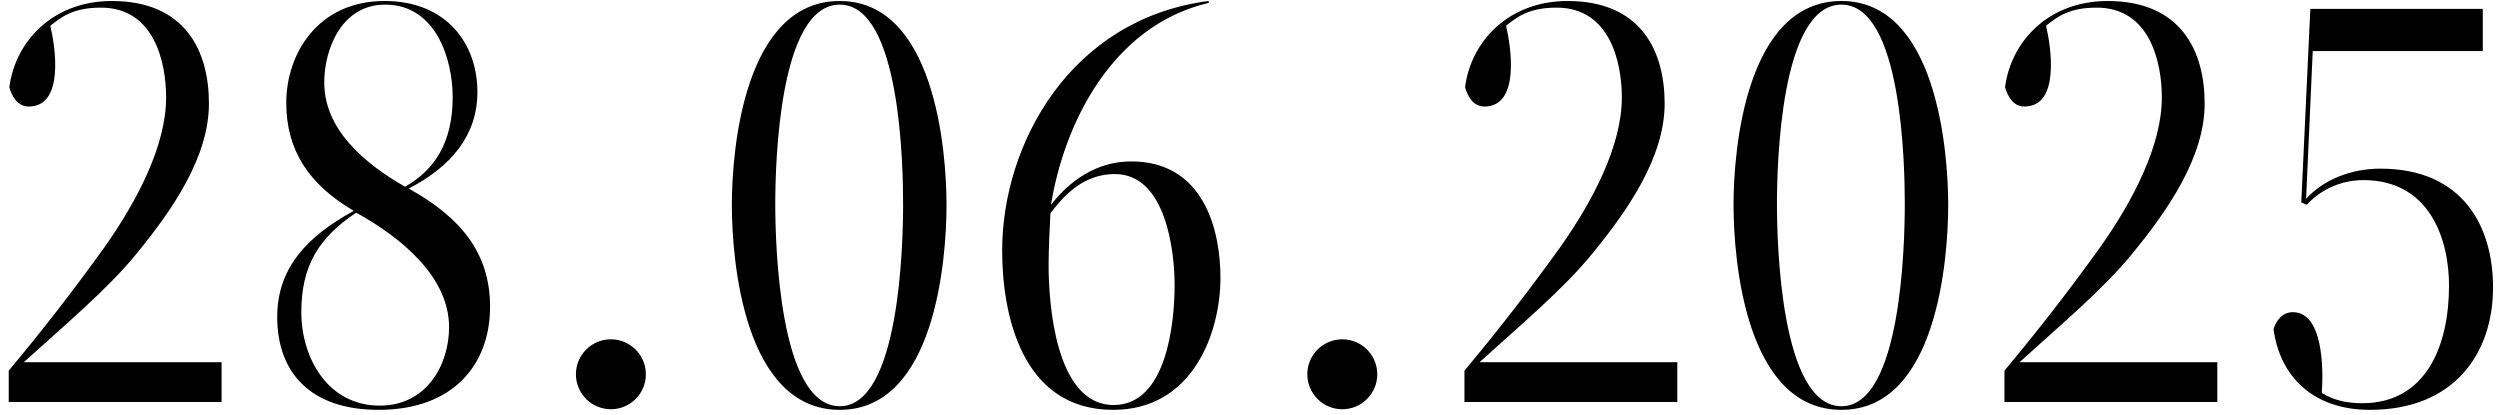<?xml version="1.0" encoding="UTF-8"?> <svg xmlns="http://www.w3.org/2000/svg" width="199" height="33" viewBox="0 0 199 33" fill="none"><path d="M0.695 32V29.504C3.383 26.288 5.735 23.264 8.327 19.664C10.967 15.92 13.223 11.552 13.223 7.76C13.223 4.928 12.263 0.608 8.039 0.608C5.831 0.608 4.919 1.328 4.007 2.048C4.391 3.68 5.159 8.48 2.279 8.48C1.367 8.48 0.935 7.616 0.743 6.944C1.223 3.248 4.247 0.08 8.903 0.08C14.759 0.08 16.631 4.064 16.631 8.24C16.631 12.512 13.703 16.736 10.871 20.192C8.567 23.024 5.063 25.952 1.895 28.832H17.639V32H0.695ZM28.354 16.928C25.33 18.944 23.986 21.2 23.986 24.848C23.986 28.496 26.098 32.288 30.226 32.288C33.97 32.288 35.746 29.024 35.746 26.048C35.746 22.064 32.002 18.944 28.354 16.928ZM25.81 6.56C25.81 10.304 28.978 12.992 32.242 14.864C34.594 13.52 36.034 11.36 36.034 7.712C36.034 4.784 34.738 0.368 30.658 0.368C27.154 0.368 25.81 3.968 25.81 6.56ZM22.786 8.192C22.786 4.304 25.282 0.08 30.61 0.08C35.554 0.08 38.002 3.488 38.002 7.328C38.002 10.784 35.89 13.28 32.53 15.008C36.61 17.264 39.01 20.096 39.01 24.416C39.01 28.976 36.13 32.624 30.13 32.624C24.706 32.624 22.066 29.648 22.066 25.232C22.066 21.392 24.37 18.848 28.162 16.784C24.562 14.672 22.786 11.936 22.786 8.192ZM51.411 29.792C51.411 31.328 50.163 32.576 48.627 32.576C47.092 32.576 45.843 31.328 45.843 29.792C45.843 28.256 47.092 27.008 48.627 27.008C50.163 27.008 51.411 28.256 51.411 29.792ZM66.847 32.336C71.599 32.336 71.887 19.472 71.887 16.256C71.887 13.28 71.695 0.368 66.847 0.368C61.999 0.368 61.711 13.088 61.711 16.256C61.711 19.28 61.999 32.336 66.847 32.336ZM66.847 0.08C74.383 0.08 75.343 11.936 75.343 16.304C75.343 20.672 74.431 32.624 66.847 32.624C59.215 32.624 58.255 20.72 58.255 16.304C58.255 11.84 59.263 0.08 66.847 0.08ZM83.612 16.976C83.564 17.84 83.468 19.904 83.468 21.104C83.468 23.936 83.948 32.24 88.652 32.24C92.828 32.24 93.5 25.808 93.5 22.688C93.5 20.192 92.876 13.856 88.748 13.856C86.348 13.856 84.812 15.392 83.612 16.976ZM88.604 32.624C81.212 32.624 79.772 24.8 79.772 19.952C79.772 11.456 85.196 1.52 96.188 0.08L96.236 0.224C88.412 2.048 84.668 10.016 83.66 16.304C85.1 14.432 87.26 12.848 90.044 12.848C95.804 12.848 97.148 18.272 97.148 22.112C97.148 26.432 94.988 32.624 88.604 32.624ZM109.63 29.792C109.63 31.328 108.382 32.576 106.846 32.576C105.31 32.576 104.062 31.328 104.062 29.792C104.062 28.256 105.31 27.008 106.846 27.008C108.382 27.008 109.63 28.256 109.63 29.792ZM116.57 32V29.504C119.258 26.288 121.61 23.264 124.202 19.664C126.842 15.92 129.098 11.552 129.098 7.76C129.098 4.928 128.138 0.608 123.914 0.608C121.706 0.608 120.794 1.328 119.882 2.048C120.266 3.68 121.034 8.48 118.154 8.48C117.242 8.48 116.81 7.616 116.618 6.944C117.098 3.248 120.122 0.08 124.778 0.08C130.634 0.08 132.506 4.064 132.506 8.24C132.506 12.512 129.578 16.736 126.746 20.192C124.442 23.024 120.938 25.952 117.77 28.832H133.514V32H116.57ZM146.581 32.336C151.333 32.336 151.621 19.472 151.621 16.256C151.621 13.28 151.429 0.368 146.581 0.368C141.733 0.368 141.445 13.088 141.445 16.256C141.445 19.28 141.733 32.336 146.581 32.336ZM146.581 0.08C154.117 0.08 155.077 11.936 155.077 16.304C155.077 20.672 154.165 32.624 146.581 32.624C138.949 32.624 137.989 20.72 137.989 16.304C137.989 11.84 138.997 0.08 146.581 0.08ZM159.554 32V29.504C162.242 26.288 164.594 23.264 167.186 19.664C169.826 15.92 172.082 11.552 172.082 7.76C172.082 4.928 171.122 0.608 166.898 0.608C164.69 0.608 163.778 1.328 162.866 2.048C163.25 3.68 164.018 8.48 161.138 8.48C160.226 8.48 159.794 7.616 159.602 6.944C160.082 3.248 163.106 0.08 167.762 0.08C173.618 0.08 175.49 4.064 175.49 8.24C175.49 12.512 172.562 16.736 169.73 20.192C167.426 23.024 163.922 25.952 160.754 28.832H176.498V32H159.554ZM188.03 32.096C193.166 32.096 194.942 27.44 194.942 22.736C194.942 19.04 193.406 14.336 188.126 14.336C186.206 14.336 184.622 15.2 183.614 16.304L183.182 16.112L183.902 0.704H197.63V4.064H184.094L183.566 15.824C184.958 14.288 187.166 13.424 189.47 13.424C196.094 13.424 198.446 18.08 198.446 22.88C198.446 28.16 195.326 32.624 188.654 32.624C183.998 32.624 181.454 29.84 180.974 26.192C181.166 25.568 181.646 24.848 182.51 24.848C184.91 24.848 184.958 29.312 184.814 31.28C185.774 31.856 186.782 32.096 188.03 32.096Z" fill="black"></path></svg> 